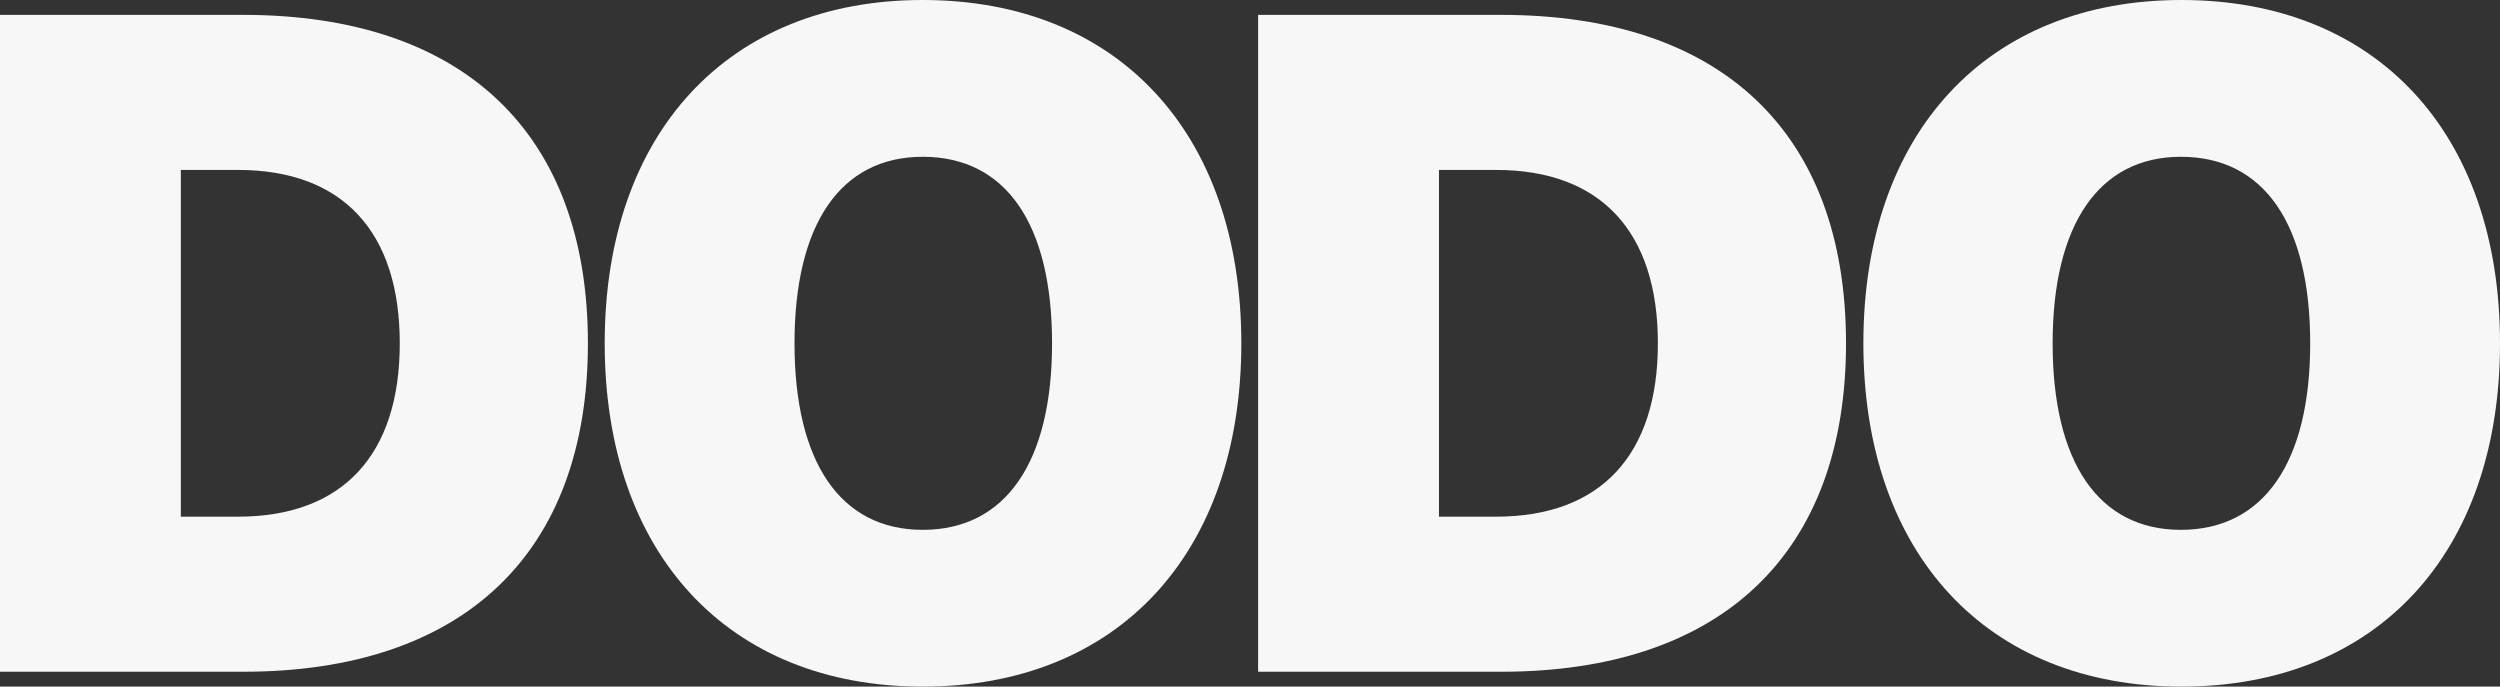 <svg width="142" height="39" viewBox="0 0 142 39" fill="none" xmlns="http://www.w3.org/2000/svg">
<rect x="0" y="0" width="142" height="39" fill="#333333" stroke="none"/>
<path d="M13.803 0.845C26.301 0.845 33.393 7.54 33.393 19.5C33.393 31.46 26.301 38.155 13.803 38.155H0V0.845H13.803ZM10.272 29.347H13.516C19.463 29.347 22.707 25.837 22.707 19.5C22.707 13.162 19.463 9.652 13.516 9.652H10.272V29.347Z" fill="#F7F7F7"/>
<path d="M70.507 19.5C70.507 31.46 63.478 39 52.411 39C41.375 39 34.347 31.46 34.347 19.5C34.347 7.54 41.375 0 52.411 0C63.478 0 70.507 7.54 70.507 19.5ZM45.128 19.5C45.128 26.26 47.736 30.095 52.411 30.095C57.118 30.095 59.757 26.26 59.757 19.5C59.757 12.74 57.149 8.905 52.411 8.905C47.736 8.905 45.128 12.74 45.128 19.5Z" fill="#F7F7F7"/>
<path d="M85.263 0.845C97.794 0.845 104.854 7.54 104.854 19.5C104.854 31.46 97.762 38.155 85.263 38.155H71.461V0.845H85.263ZM81.733 29.347H84.977C90.924 29.347 94.168 25.837 94.168 19.5C94.168 13.162 90.924 9.652 84.977 9.652H81.733V29.347Z" fill="#F7F7F7"/>
<path d="M142 19.5C142 31.46 134.971 39 123.904 39C112.868 39 105.84 31.46 105.84 19.5C105.84 7.54 112.868 0 123.904 0C134.971 0 142 7.54 142 19.5ZM116.589 19.5C116.589 26.26 119.197 30.095 123.872 30.095C128.579 30.095 131.219 26.26 131.219 19.5C131.219 12.74 128.611 8.905 123.872 8.905C119.229 8.905 116.589 12.74 116.589 19.5Z" fill="#F7F7F7"/>
</svg>
